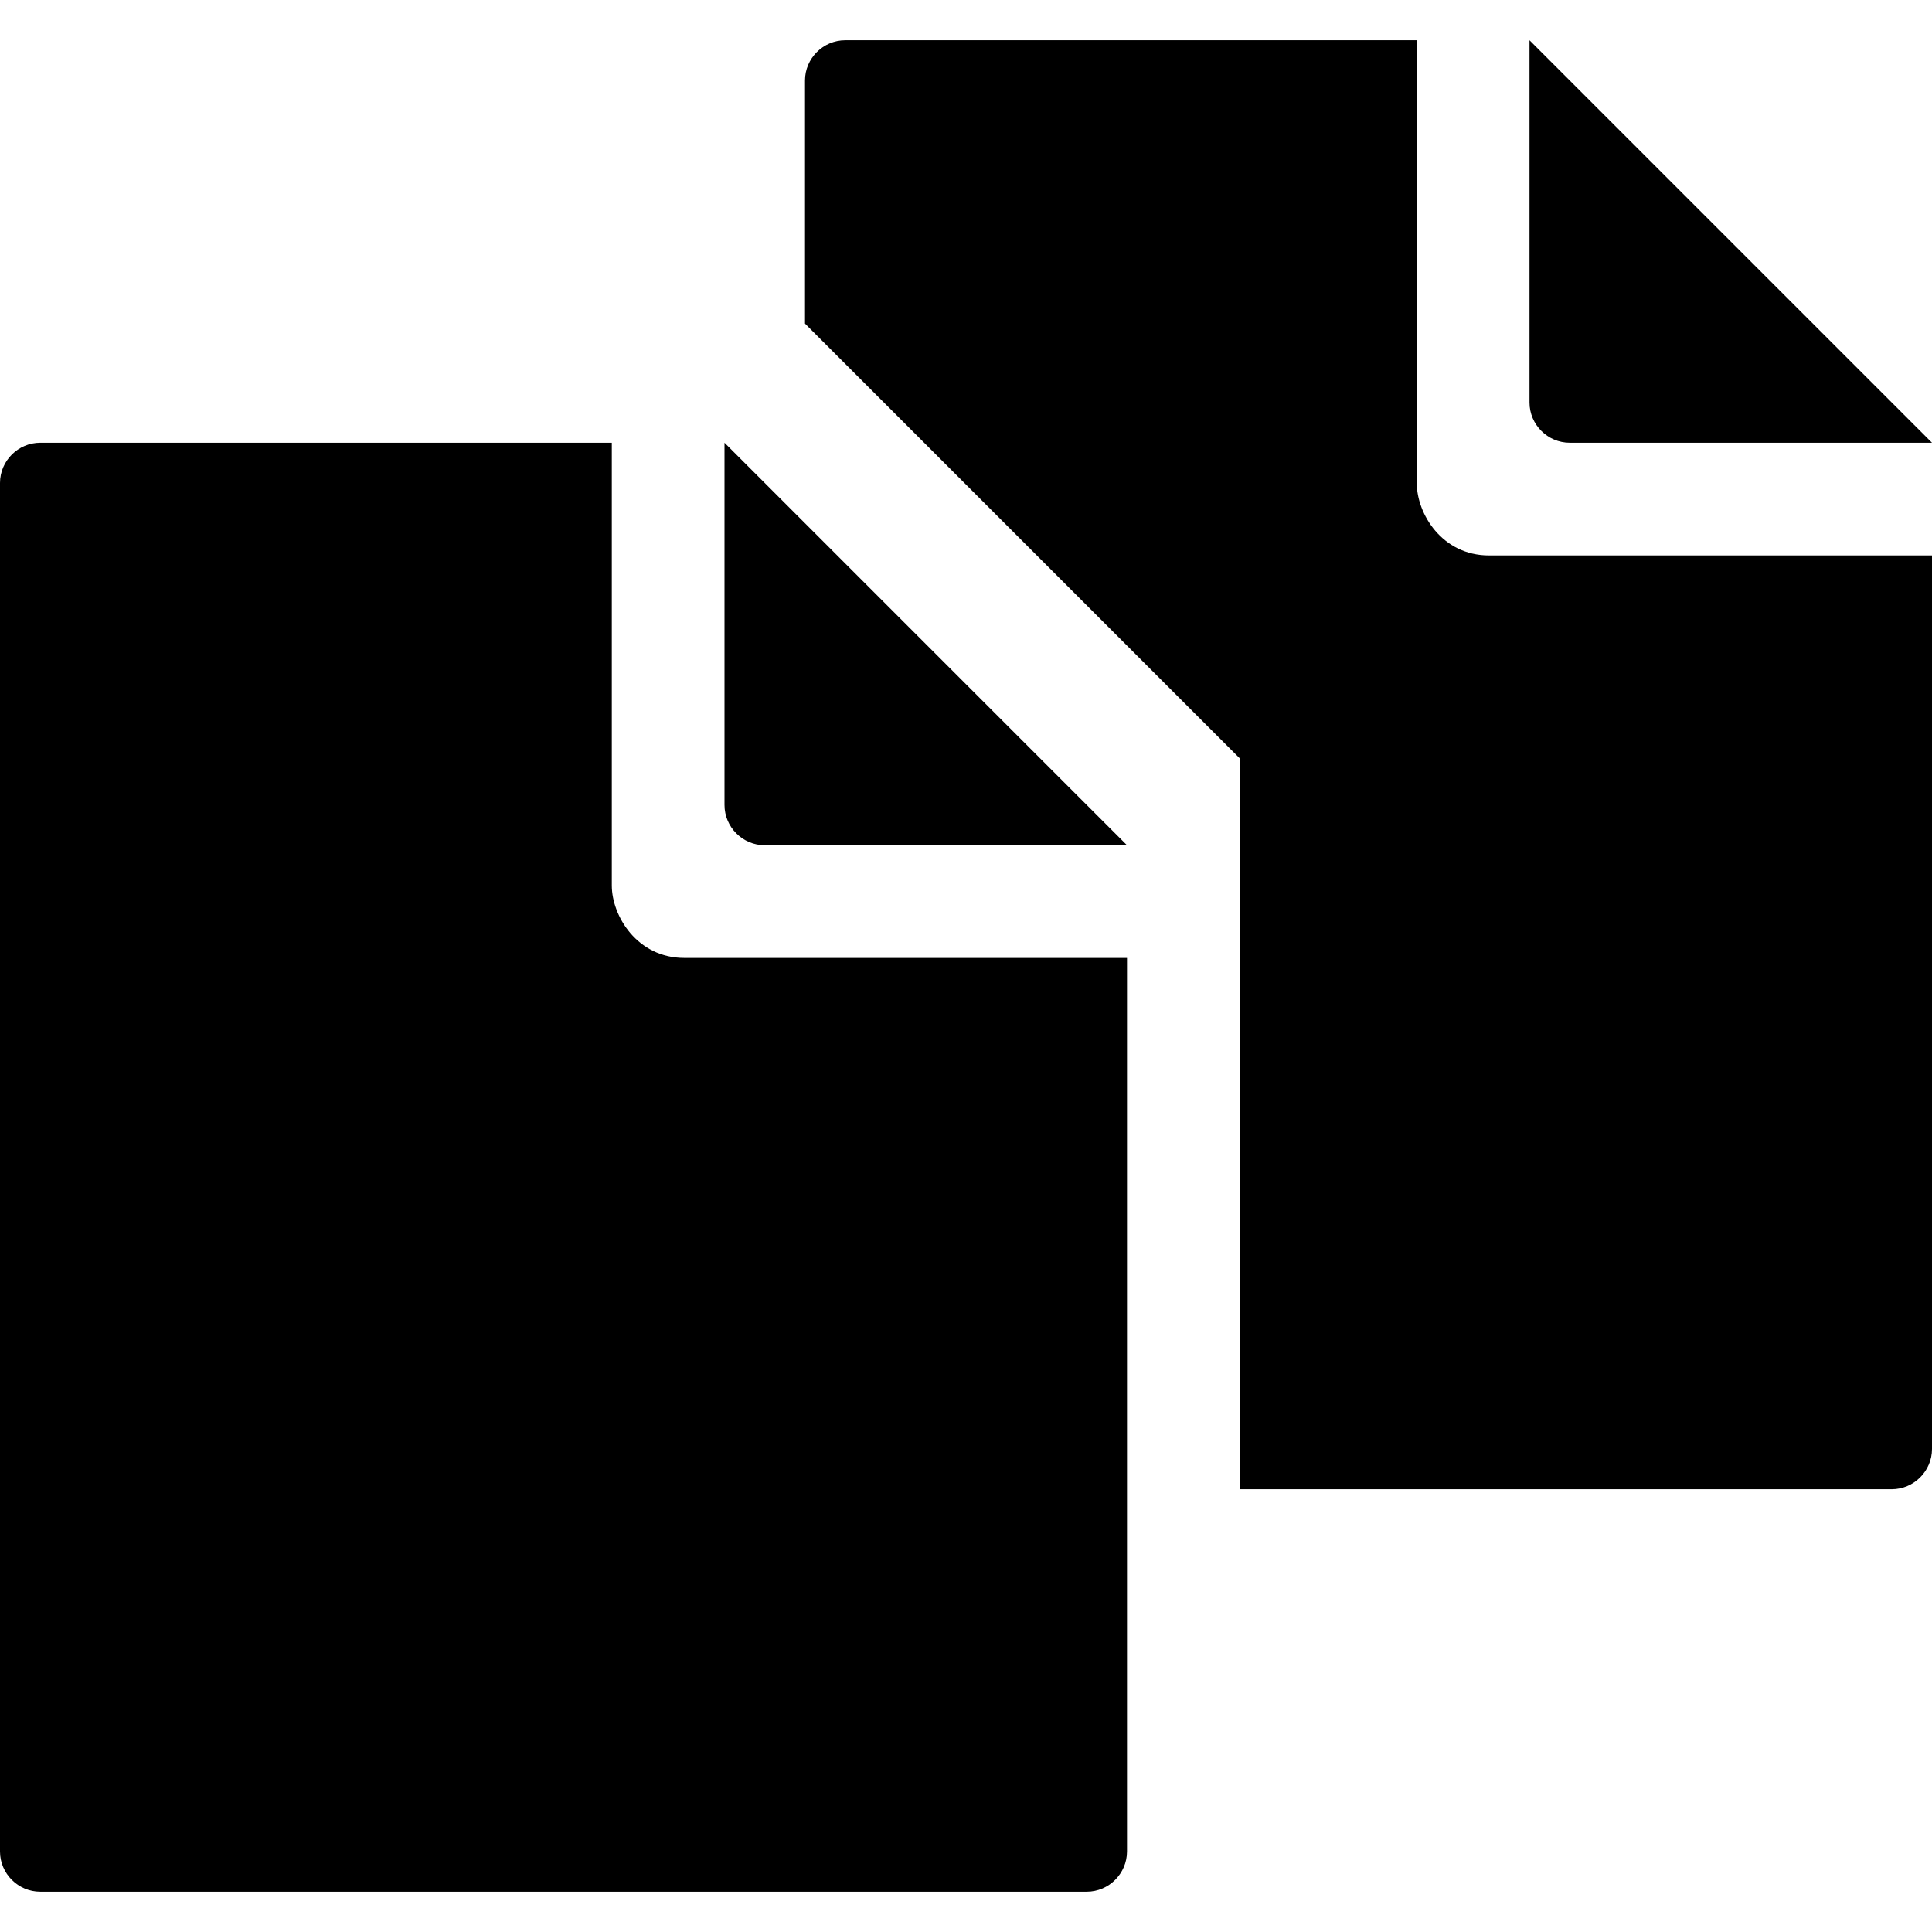 <?xml version="1.0" ?><!DOCTYPE svg  PUBLIC '-//W3C//DTD SVG 1.1//EN'  'http://www.w3.org/Graphics/SVG/1.1/DTD/svg11.dtd'><svg enable-background="new 0 0 24 24" height="24px" id="Layer_1" version="1.1" viewBox="0 0 24 24" width="24px" xml:space="preserve" xmlns="http://www.w3.org/2000/svg" xmlns:xlink="http://www.w3.org/1999/xlink"><g><path d="M19.5,5.5H24l-5-5V5C19,5.275,19.225,5.5,19.5,5.5z"/><path d="M9,10c0,0.275,0.225,0.5,0.5,0.5H14l-5-5V10z"/><path d="M7.6,11V5.5H0.5C0.225,5.5,0,5.725,0,6v17c0,0.275,0.225,0.5,0.5,0.5h13c0.274,0,0.5-0.225,0.5-0.5V11.9H8.5   C7.914,11.9,7.6,11.377,7.6,11z"/><path d="M17.6,6.003V0.5h-7.1C10.225,0.5,10,0.725,10,1v3.02l5.4,5.4v9.08h8.1c0.274,0,0.5-0.225,0.5-0.5V6.9h-5.502   C17.912,6.9,17.6,6.38,17.6,6.003z"/></g></svg>